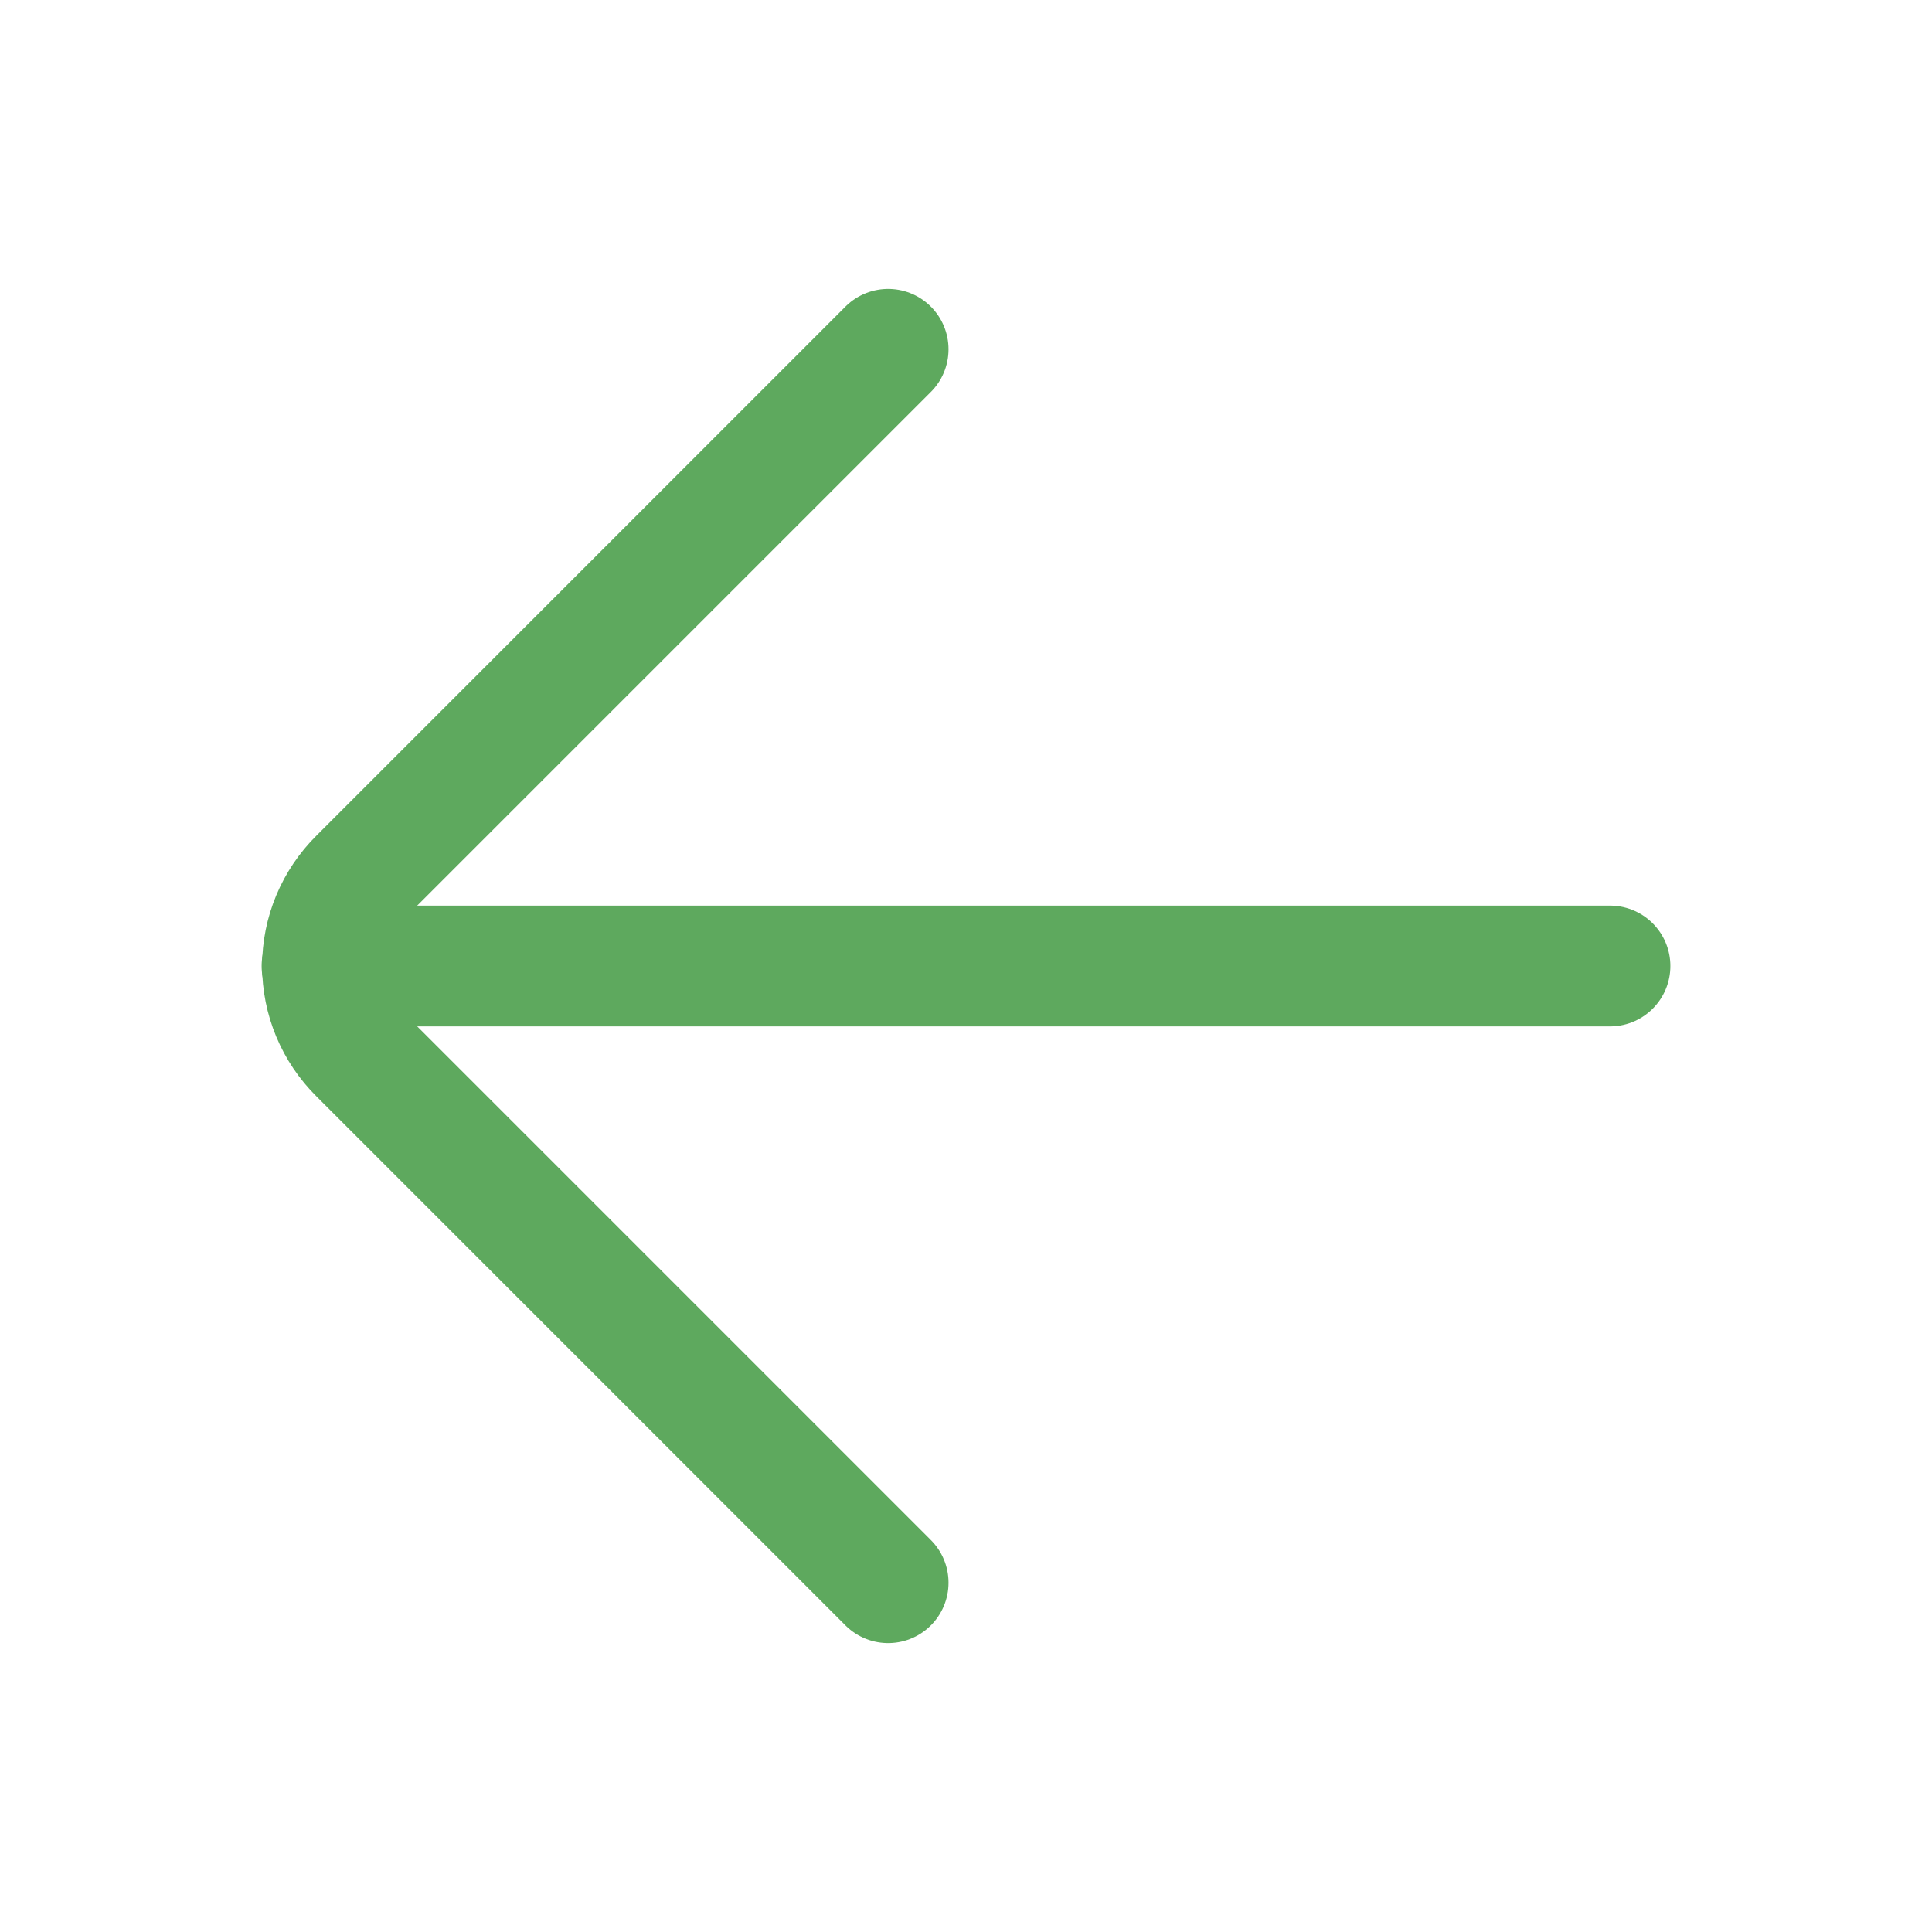 <svg xmlns="http://www.w3.org/2000/svg" width="24" height="24" viewBox="0 0 24 24" fill="none"><path d="M4 12H20" stroke="#5EA95E" stroke-width="1.5" stroke-miterlimit="10" stroke-linecap="round"></path><path d="M11.033 4.339L4.46 10.912C4.316 11.055 4.202 11.224 4.124 11.411C4.046 11.598 4.006 11.798 4.006 12C4.006 12.202 4.046 12.402 4.124 12.589C4.202 12.776 4.316 12.945 4.46 13.088L11.033 19.661" stroke="#5EA95E" stroke-width="1.5" stroke-linecap="round" stroke-linejoin="round"></path></svg>